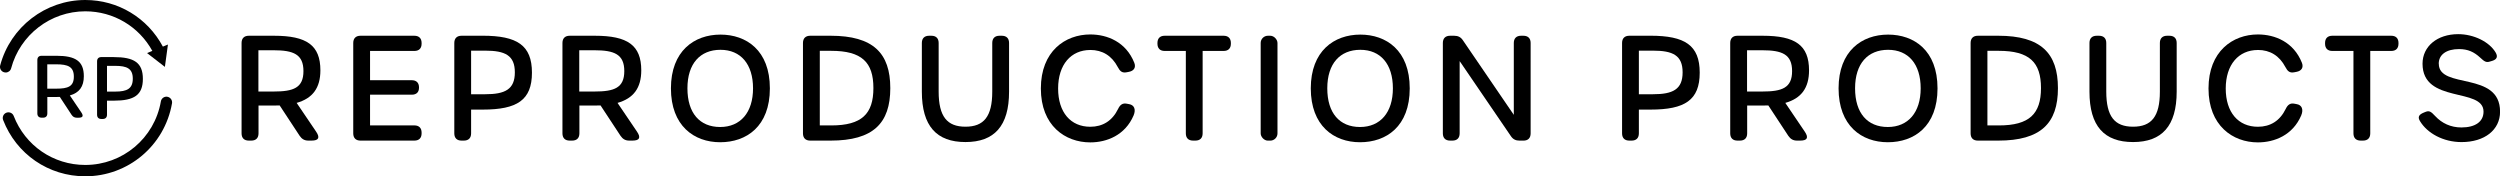 <?xml version="1.0" encoding="UTF-8"?><svg id="_レイヤー_2" xmlns="http://www.w3.org/2000/svg" viewBox="0 0 828.74 58.44"><g id="_レイヤー_1-2"><path d="M55.5,32.07c-1.02-.17-1.99.51-2.17,1.53-2.12,12.22-12.67,21.08-25.07,21.08-10.58,0-19.89-6.38-23.72-16.25-.37-.97-1.46-1.44-2.43-1.07-.97.38-1.44,1.46-1.07,2.43,4.39,11.33,15.08,18.65,27.22,18.65,14.23,0,26.32-10.17,28.76-24.19.18-1.02-.51-1.99-1.53-2.17Z"/><path d="M1.88,24.04c.83,0,1.59-.55,1.81-1.39C6.66,11.52,16.77,3.75,28.27,3.75c9.33,0,17.74,5,22.23,13.12l-1.75.72,5.91,4.58,1.01-7.41-1.68.69C48.88,5.9,39.13,0,28.27,0,15.07,0,3.47,8.92.06,21.68c-.27,1,.33,2.03,1.33,2.29.16.04.32.06.48.06Z"/><path d="M27.79,25.26c0-4.93-2.69-6.77-9.07-6.77h-4.93c-.91,0-1.41.51-1.41,1.42v17.68c0,.91.51,1.42,1.41,1.42h.49c.91,0,1.41-.51,1.41-1.42v-5.44h2.98c.4,0,.79,0,1.16-.02l3.91,5.95c.43.62.94.94,1.7.94h.62c1.42,0,1.67-.6.91-1.73l-3.82-5.65c3.13-.89,4.64-2.93,4.64-6.37ZM18.64,29.39h-2.97v-8.07h2.97c3.88,0,5.84.79,5.84,4.08s-1.96,3.99-5.84,3.99Z"/><path d="M37.73,18.92h-4.13c-.91,0-1.42.51-1.42,1.42v17.68c0,.91.51,1.42,1.42,1.42h.45c.91,0,1.42-.51,1.42-1.42v-4.65h2.29c6.68,0,9.6-1.84,9.6-7.22s-2.92-7.22-9.63-7.22ZM38.21,30.36h-2.74v-8.53h2.74c3.88,0,5.81.91,5.81,4.25s-1.93,4.28-5.81,4.28Z"/><path d="M106.21,23.33c0-8.36-4.56-11.48-15.37-11.48h-8.36c-1.54,0-2.4.86-2.4,2.4v29.96c0,1.54.86,2.4,2.4,2.4h.82c1.54,0,2.4-.86,2.4-2.4v-9.22h5.04c.68,0,1.33-.01,1.97-.04l6.63,10.08c.72,1.05,1.58,1.58,2.88,1.58h1.06c2.4,0,2.83-1.01,1.54-2.93l-6.48-9.57c5.31-1.5,7.87-4.97,7.87-10.79ZM90.7,30.34h-5.04v-13.68h5.04c6.58,0,9.89,1.34,9.89,6.91s-3.31,6.77-9.89,6.77Z"/><path d="M137.36,11.85h-17.86c-1.54,0-2.4.86-2.4,2.4v29.96c0,1.54.86,2.4,2.4,2.4h17.86c1.54,0,2.4-.86,2.4-2.4v-.24c0-1.54-.86-2.4-2.4-2.4h-14.69v-10.18h13.83c1.54,0,2.4-.81,2.4-2.35v-.05c0-1.54-.86-2.4-2.4-2.4h-13.83v-9.7h14.69c1.54,0,2.4-.86,2.4-2.4v-.24c0-1.54-.86-2.4-2.4-2.4Z"/><path d="M160.01,11.85h-7.01c-1.54,0-2.4.86-2.4,2.4v29.96c0,1.54.86,2.4,2.4,2.4h.77c1.54,0,2.4-.86,2.4-2.4v-7.88h3.89c11.33,0,16.28-3.12,16.28-12.24s-4.95-12.25-16.33-12.25ZM160.83,31.25h-4.66v-14.46h4.66c6.58,0,9.84,1.54,9.84,7.2s-3.27,7.25-9.84,7.25Z"/><path d="M212.58,23.33c0-8.36-4.56-11.48-15.37-11.48h-8.36c-1.54,0-2.4.86-2.4,2.4v29.96c0,1.54.86,2.4,2.4,2.4h.82c1.54,0,2.4-.86,2.4-2.4v-9.22h5.04c.68,0,1.33-.01,1.97-.04l6.63,10.08c.72,1.05,1.58,1.58,2.88,1.58h1.06c2.4,0,2.83-1.01,1.54-2.93l-6.48-9.57c5.31-1.5,7.87-4.97,7.87-10.79ZM197.06,30.34h-5.04v-13.68h5.04c6.58,0,9.89,1.34,9.89,6.91s-3.31,6.77-9.89,6.77Z"/><path d="M238.83,11.47c-8.69,0-16.42,5.43-16.42,17.82s7.64,17.86,16.33,17.86,16.47-5.23,16.47-17.86-7.83-17.82-16.37-17.82ZM238.73,42.1c-6.77,0-10.85-4.61-10.85-12.82s4.23-12.77,10.95-12.77,10.8,4.75,10.8,12.77-4.18,12.82-10.9,12.82Z"/><path d="M275.35,11.85h-6.77c-1.54,0-2.4.86-2.4,2.4v29.96c0,1.54.86,2.4,2.4,2.4h6.77c14.12,0,19.78-5.76,19.78-17.38s-5.67-17.38-19.78-17.38ZM275.55,41.58h-3.79v-24.73h3.75c10.18,0,14.02,3.79,14.02,12.34s-3.84,12.39-13.97,12.39Z"/><path d="M332.1,11.85h-.77c-1.54,0-2.4.86-2.4,2.4v16.13c0,8.26-2.79,11.62-8.88,11.62s-8.89-3.36-8.89-11.67V14.25c0-1.54-.86-2.4-2.4-2.4h-.77c-1.54,0-2.4.86-2.4,2.4v16.13c0,11.43,4.9,16.71,14.46,16.71s14.45-5.33,14.45-16.71V14.25c0-1.54-.86-2.4-2.4-2.4Z"/><path d="M361.42,16.56c4.03,0,7.15,1.92,9.12,5.67.72,1.39,1.44,2.02,2.93,1.73l.77-.15c1.58-.29,2.4-1.39,1.78-2.98-2.74-6.91-8.93-9.41-14.6-9.41-8.31,0-16.38,5.57-16.38,17.91s8.07,17.87,16.38,17.87c5.52,0,11.57-2.4,14.36-8.93.86-2.07.15-3.46-1.44-3.74l-.77-.15c-1.44-.29-2.26.34-2.93,1.73-1.92,3.94-5.09,5.91-9.22,5.91-6.48,0-10.66-4.75-10.66-12.68s4.27-12.77,10.66-12.77Z"/><path d="M405.63,11.85h-19.54c-1.54,0-2.4.86-2.4,2.4v.24c0,1.54.86,2.4,2.4,2.4h7.01v27.32c0,1.54.86,2.4,2.4,2.4h.77c1.54,0,2.4-.86,2.4-2.4v-27.32h6.96c1.54,0,2.4-.86,2.4-2.4v-.24c0-1.54-.87-2.4-2.4-2.4Z"/><rect x="417.91" y="11.85" width="5.57" height="34.77" rx="2.4" ry="2.4"/><path d="M450.94,11.47c-8.69,0-16.42,5.43-16.42,17.82s7.63,17.86,16.33,17.86,16.47-5.23,16.47-17.86-7.83-17.82-16.37-17.82ZM450.84,42.1c-6.77,0-10.85-4.61-10.85-12.82s4.23-12.77,10.95-12.77,10.8,4.75,10.8,12.77-4.18,12.82-10.9,12.82Z"/><path d="M504.99,11.85h-.77c-1.54,0-2.4.86-2.4,2.4v23.82l-16.85-24.68c-.72-1.1-1.63-1.54-2.93-1.54h-1.34c-1.54,0-2.4.86-2.4,2.4v29.96c0,1.54.86,2.4,2.4,2.4h.77c1.54,0,2.4-.86,2.4-2.4v-23.96l16.95,24.83c.72,1.1,1.63,1.54,2.93,1.54h1.25c1.54,0,2.4-.86,2.4-2.4V14.25c0-1.54-.86-2.4-2.4-2.4Z"/><path d="M547.12,11.85h-7.01c-1.54,0-2.4.86-2.4,2.4v29.96c0,1.54.86,2.4,2.4,2.4h.77c1.54,0,2.4-.86,2.4-2.4v-7.88h3.89c11.33,0,16.28-3.12,16.28-12.24s-4.95-12.25-16.33-12.25ZM547.94,31.25h-4.66v-14.46h4.66c6.58,0,9.84,1.54,9.84,7.2s-3.26,7.25-9.84,7.25Z"/><path d="M599.69,23.33c0-8.36-4.56-11.48-15.37-11.48h-8.36c-1.54,0-2.4.86-2.4,2.4v29.96c0,1.54.86,2.4,2.4,2.4h.82c1.54,0,2.4-.86,2.4-2.4v-9.22h5.04c.68,0,1.34-.01,1.97-.04l6.63,10.08c.72,1.05,1.58,1.58,2.88,1.58h1.06c2.4,0,2.83-1.01,1.54-2.93l-6.48-9.57c5.31-1.5,7.87-4.97,7.87-10.79ZM584.18,30.34h-5.04v-13.68h5.04c6.58,0,9.89,1.34,9.89,6.91s-3.31,6.77-9.89,6.77Z"/><path d="M625.9,11.47c-8.69,0-16.42,5.43-16.42,17.82s7.63,17.86,16.33,17.86,16.47-5.23,16.47-17.86-7.83-17.82-16.37-17.82ZM625.8,42.1c-6.77,0-10.85-4.61-10.85-12.82s4.23-12.77,10.95-12.77,10.8,4.75,10.8,12.77-4.18,12.82-10.9,12.82Z"/><path d="M662.42,11.85h-6.77c-1.54,0-2.4.86-2.4,2.4v29.96c0,1.54.86,2.4,2.4,2.4h6.77c14.12,0,19.78-5.76,19.78-17.38s-5.67-17.38-19.78-17.38ZM662.61,41.58h-3.79v-24.73h3.74c10.18,0,14.02,3.79,14.02,12.34s-3.84,12.39-13.97,12.39Z"/><path d="M719.16,11.85h-.77c-1.54,0-2.4.86-2.4,2.4v16.13c0,8.26-2.79,11.62-8.89,11.62s-8.88-3.36-8.88-11.67V14.25c0-1.54-.86-2.4-2.4-2.4h-.77c-1.54,0-2.4.86-2.4,2.4v16.13c0,11.43,4.9,16.71,14.45,16.71s14.46-5.33,14.46-16.71V14.25c0-1.54-.86-2.4-2.4-2.4Z"/><path d="M748.48,16.56c4.03,0,7.15,1.92,9.12,5.67.72,1.39,1.44,2.02,2.93,1.73l.77-.15c1.58-.29,2.4-1.39,1.78-2.98-2.74-6.91-8.93-9.41-14.6-9.41-8.31,0-16.37,5.57-16.37,17.91s8.07,17.87,16.37,17.87c5.52,0,11.57-2.4,14.36-8.93.86-2.07.14-3.46-1.44-3.74l-.77-.15c-1.44-.29-2.26.34-2.93,1.73-1.92,3.94-5.09,5.91-9.22,5.91-6.48,0-10.66-4.75-10.66-12.68s4.27-12.77,10.66-12.77Z"/><path d="M792.69,11.85h-19.54c-1.54,0-2.4.86-2.4,2.4v.24c0,1.54.86,2.4,2.4,2.4h7.01v27.32c0,1.54.86,2.4,2.4,2.4h.77c1.54,0,2.4-.86,2.4-2.4v-27.32h6.96c1.54,0,2.4-.86,2.4-2.4v-.24c0-1.54-.86-2.4-2.4-2.4Z"/><path d="M808.43,21.12c0-3.01,2.55-4.85,6.72-4.85,2.96,0,4.98.95,7,2.81,1.4,1.29,1.96,1.71,3.18,1.34l.81-.24c1.57-.47,1.96-1.41,1.15-2.78-2.09-3.55-7.25-6.08-12.41-6.08-6.94,0-11.82,4.04-11.82,9.8,0,13.4,20.22,7.73,20.22,15.89,0,3.3-2.7,5.24-7.34,5.24-3.52,0-6.46-1.39-8.67-3.76-1.42-1.53-1.99-1.9-3.25-1.39l-.52.21c-1.68.68-2.1,1.49-1.29,2.83,2.4,4,7.68,6.96,13.78,6.96h0c7.65,0,12.77-4.04,12.77-10.08,0-13.59-20.31-7.3-20.31-15.89Z"/></g></svg>
